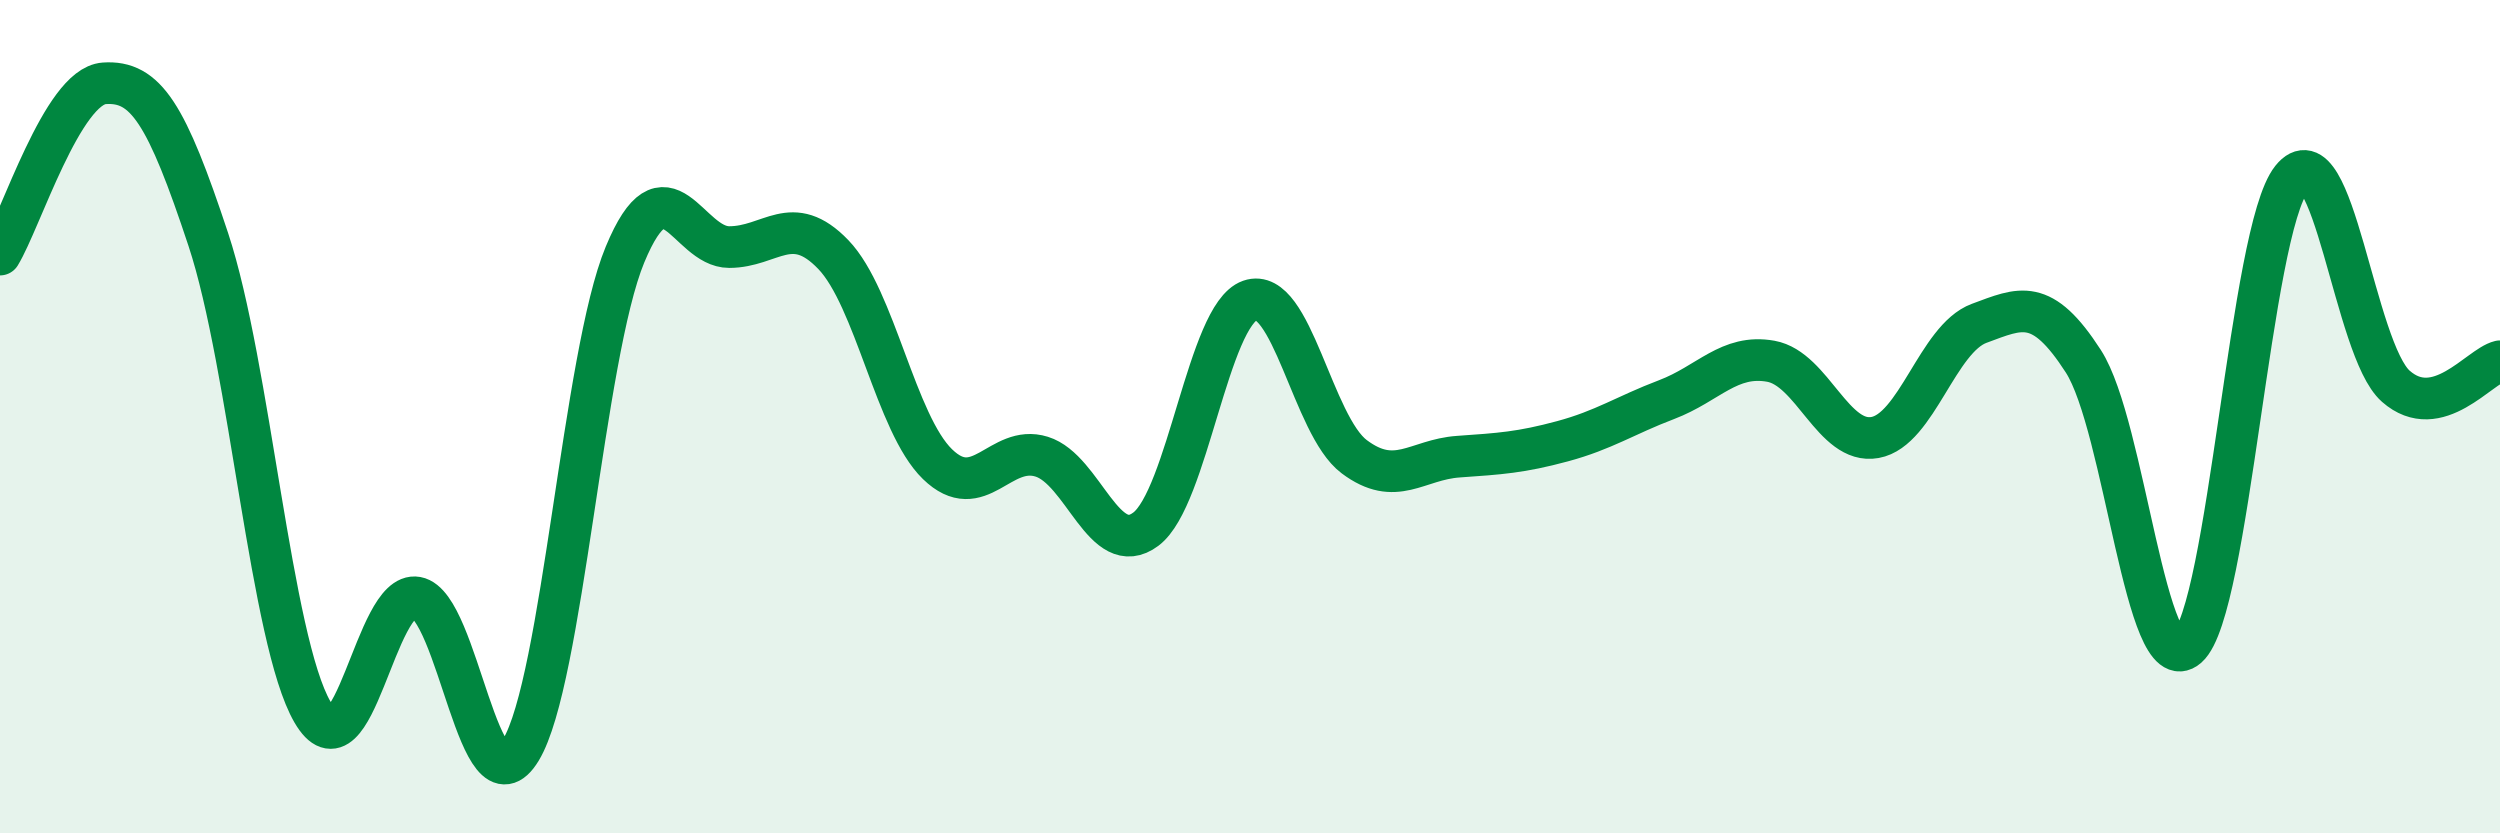 
    <svg width="60" height="20" viewBox="0 0 60 20" xmlns="http://www.w3.org/2000/svg">
      <path
        d="M 0,6.11 C 0.5,5.29 1.5,2.07 2.5,2 C 3.5,1.93 4,2.73 5,5.75 C 6,8.77 6.5,15.37 7.5,17.09 C 8.5,18.81 9,14.16 10,14.34 C 11,14.52 11.5,19.65 12.5,18 C 13.5,16.35 14,8.52 15,6.11 C 16,3.7 16.5,5.93 17.5,5.93 C 18.5,5.93 19,5.07 20,6.11 C 21,7.15 21.5,10.17 22.5,11.14 C 23.5,12.11 24,10.65 25,10.96 C 26,11.27 26.5,13.45 27.5,12.7 C 28.5,11.95 29,7.56 30,7.21 C 31,6.86 31.5,10.21 32.5,10.96 C 33.5,11.71 34,11.03 35,10.96 C 36,10.89 36.5,10.86 37.5,10.59 C 38.5,10.32 39,9.97 40,9.59 C 41,9.21 41.5,8.49 42.5,8.67 C 43.5,8.85 44,10.68 45,10.5 C 46,10.32 46.5,8.13 47.5,7.76 C 48.5,7.39 49,7.12 50,8.67 C 51,10.22 51.5,16.41 52.5,15.53 C 53.5,14.65 54,5.54 55,4.29 C 56,3.04 56.5,8.39 57.5,9.27 C 58.5,10.15 59.5,8.79 60,8.67L60 20L0 20Z"
        fill="#008740"
        opacity="0.1"
        stroke-linecap="round"
        stroke-linejoin="round"
      />
      <path
        d="M 0,6.11 C 0.5,5.29 1.5,2.07 2.5,2 C 3.5,1.93 4,2.73 5,5.75 C 6,8.77 6.5,15.37 7.5,17.09 C 8.5,18.81 9,14.16 10,14.34 C 11,14.52 11.5,19.65 12.5,18 C 13.5,16.35 14,8.52 15,6.11 C 16,3.7 16.5,5.93 17.5,5.93 C 18.5,5.93 19,5.07 20,6.11 C 21,7.15 21.5,10.17 22.5,11.14 C 23.5,12.11 24,10.65 25,10.96 C 26,11.27 26.5,13.45 27.5,12.7 C 28.5,11.95 29,7.56 30,7.21 C 31,6.86 31.5,10.21 32.5,10.96 C 33.5,11.71 34,11.03 35,10.96 C 36,10.89 36.5,10.86 37.5,10.59 C 38.5,10.32 39,9.97 40,9.59 C 41,9.21 41.5,8.49 42.5,8.67 C 43.5,8.85 44,10.68 45,10.5 C 46,10.32 46.5,8.13 47.5,7.76 C 48.5,7.39 49,7.12 50,8.67 C 51,10.22 51.5,16.41 52.5,15.53 C 53.5,14.65 54,5.54 55,4.29 C 56,3.04 56.5,8.39 57.5,9.27 C 58.5,10.15 59.5,8.79 60,8.67"
        stroke="#008740"
        stroke-width="1"
        fill="none"
        stroke-linecap="round"
        stroke-linejoin="round"
      />
    </svg>
  